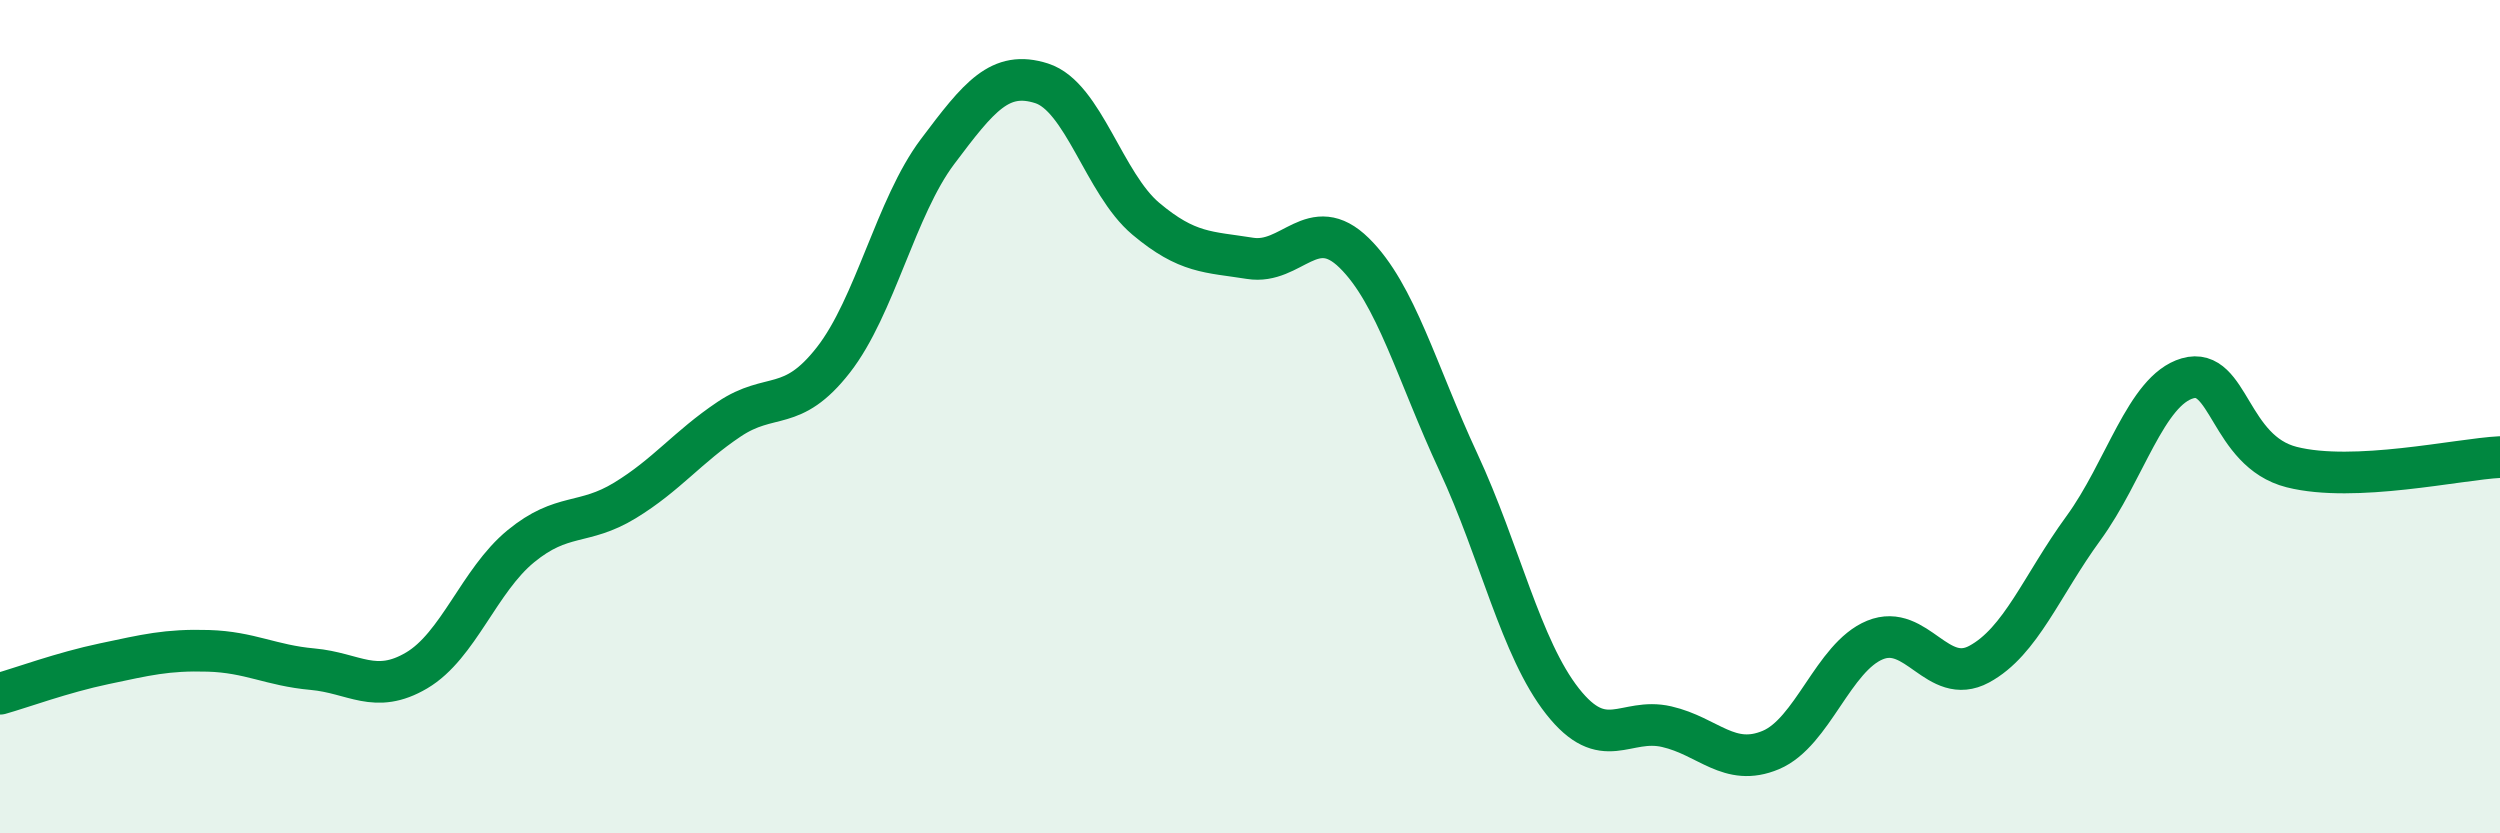 
    <svg width="60" height="20" viewBox="0 0 60 20" xmlns="http://www.w3.org/2000/svg">
      <path
        d="M 0,16.65 C 0.5,16.51 1.5,16.14 2.5,15.93 C 3.5,15.72 4,15.59 5,15.62 C 6,15.65 6.5,15.97 7.5,16.06 C 8.5,16.15 9,16.68 10,16.09 C 11,15.5 11.5,13.93 12.5,13.11 C 13.5,12.29 14,12.62 15,12.01 C 16,11.4 16.5,10.73 17.5,10.06 C 18.5,9.39 19,9.92 20,8.64 C 21,7.36 21.5,4.97 22.5,3.64 C 23.5,2.31 24,1.68 25,2 C 26,2.32 26.5,4.41 27.5,5.25 C 28.5,6.09 29,6.04 30,6.2 C 31,6.36 31.5,5.09 32.5,6.07 C 33.5,7.05 34,8.94 35,11.09 C 36,13.24 36.5,15.56 37.5,16.83 C 38.5,18.1 39,17.21 40,17.44 C 41,17.67 41.5,18.42 42.5,18 C 43.5,17.58 44,15.77 45,15.36 C 46,14.95 46.5,16.48 47.5,15.94 C 48.5,15.4 49,14.05 50,12.68 C 51,11.31 51.5,9.37 52.5,9.08 C 53.5,8.79 53.5,10.83 55,11.21 C 56.5,11.59 59,11.02 60,10.97L60 20L0 20Z"
        fill="#008740"
        opacity="0.1"
        stroke-linecap="round"
        stroke-linejoin="round"
      />
      <path
        d="M 0,16.65 C 0.5,16.51 1.5,16.14 2.5,15.93 C 3.5,15.72 4,15.59 5,15.62 C 6,15.65 6.5,15.97 7.5,16.06 C 8.5,16.15 9,16.68 10,16.09 C 11,15.5 11.5,13.93 12.5,13.11 C 13.5,12.29 14,12.62 15,12.01 C 16,11.4 16.5,10.73 17.5,10.06 C 18.5,9.39 19,9.92 20,8.64 C 21,7.36 21.5,4.97 22.5,3.64 C 23.5,2.31 24,1.68 25,2 C 26,2.32 26.5,4.41 27.5,5.25 C 28.5,6.09 29,6.04 30,6.2 C 31,6.36 31.5,5.09 32.5,6.07 C 33.5,7.05 34,8.94 35,11.09 C 36,13.24 36.5,15.56 37.5,16.83 C 38.5,18.1 39,17.21 40,17.44 C 41,17.67 41.5,18.42 42.5,18 C 43.5,17.58 44,15.77 45,15.36 C 46,14.95 46.5,16.48 47.5,15.94 C 48.5,15.4 49,14.05 50,12.68 C 51,11.31 51.5,9.37 52.5,9.08 C 53.5,8.79 53.5,10.83 55,11.21 C 56.5,11.59 59,11.02 60,10.97"
        stroke="#008740"
        stroke-width="1"
        fill="none"
        stroke-linecap="round"
        stroke-linejoin="round"
      />
    </svg>
  